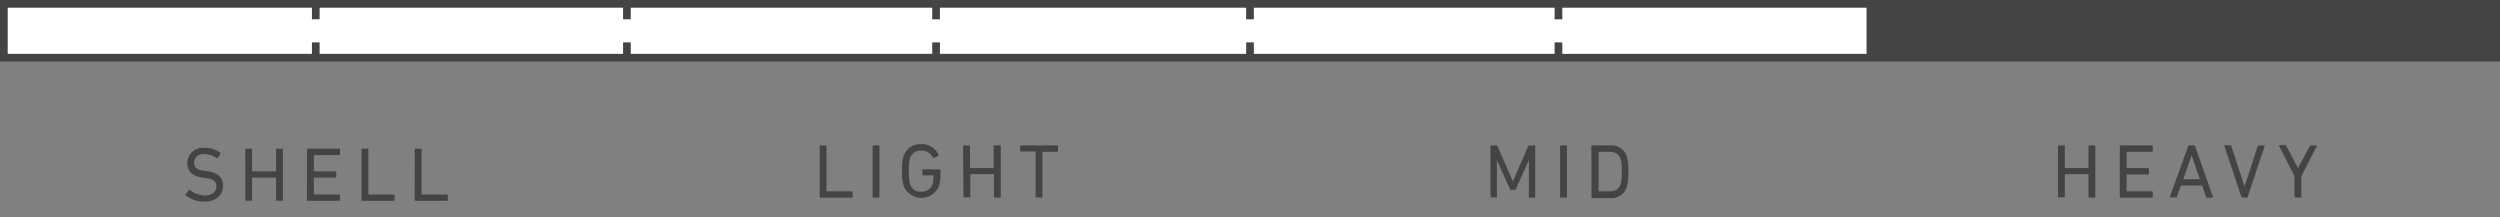 <svg id="Layer_1" data-name="Layer 1" xmlns="http://www.w3.org/2000/svg" viewBox="0 0 325 28.25"><rect x="0" y="0" width="325" height="28.25" fill="#808080" stroke="none"/><defs><style>.cls-1{fill:#444;}.cls-2{fill:#fff;}.cls-2,.cls-3{stroke:#444;}.cls-2,.cls-3,.cls-4{stroke-miterlimit:10;}.cls-3,.cls-4{fill:none;}.cls-4{stroke:#fff;stroke-width:3px;}</style></defs><title>07-warmth</title><path class="cls-1" d="M24.14,25.38a.11.11,0,0,1,0-.15l.44-.52a.09.09,0,0,1,.14,0,3.13,3.13,0,0,0,1.9.7c.94,0,1.5-.47,1.5-1.16s-.33-1-1.42-1.1l-.34-.05c-1.32-.19-2-.81-2-1.88a2,2,0,0,1,2.22-2,3.61,3.61,0,0,1,2.07.63.09.09,0,0,1,0,.14l-.34.55a.1.1,0,0,1-.14,0,3,3,0,0,0-1.64-.51c-.83,0-1.29.45-1.29,1.1s.38,1,1.43,1.09l.33.05c1.33.18,2,.78,2,1.89s-.84,2.05-2.48,2.05A3.74,3.74,0,0,1,24.14,25.38Z"/><path class="cls-1" d="M31.88,19.43a.09.09,0,0,1,.1-.1h.69a.09.09,0,0,1,.1.1v2.79a.05.05,0,0,0,.06.06h3a.05.05,0,0,0,.06-.06V19.43a.09.09,0,0,1,.1-.1h.69a.09.09,0,0,1,.1.1V26a.09.09,0,0,1-.1.1h-.69a.09.09,0,0,1-.1-.1V23.16a.05.05,0,0,0-.06-.06h-3a.05.05,0,0,0-.06.06V26a.09.09,0,0,1-.1.1H32a.09.09,0,0,1-.1-.1Z"/><path class="cls-1" d="M39.91,19.43a.09.09,0,0,1,.1-.1H44.1a.09.09,0,0,1,.1.1v.63a.09.09,0,0,1-.1.1H40.86a.05.05,0,0,0-.06.06v2a.05.05,0,0,0,.06.06h2.75a.09.09,0,0,1,.1.1V23a.09.09,0,0,1-.1.09H40.86a.05.05,0,0,0-.06.06v2.07a.05.05,0,0,0,.06.06H44.1a.09.09,0,0,1,.1.1V26a.09.09,0,0,1-.1.1H40a.09.09,0,0,1-.1-.1Z"/><path class="cls-1" d="M47,19.43a.09.09,0,0,1,.1-.1h.69a.09.09,0,0,1,.1.1v5.8a.05.05,0,0,0,.06.06h3.24a.09.09,0,0,1,.1.1V26a.09.09,0,0,1-.1.1H47.14A.09.09,0,0,1,47,26Z"/><path class="cls-1" d="M53.92,19.43a.09.09,0,0,1,.1-.1h.69a.09.09,0,0,1,.1.1v5.8a.05.05,0,0,0,.06.06h3.24a.09.09,0,0,1,.1.1V26a.09.09,0,0,1-.1.1H54a.09.09,0,0,1-.1-.1Z"/><path class="cls-1" d="M106.56,19a.09.09,0,0,1,.1-.1h.69a.09.09,0,0,1,.1.1v5.81a.05.05,0,0,0,.06.06h3.24a.09.09,0,0,1,.1.1v.63a.09.09,0,0,1-.1.1h-4.09a.09.09,0,0,1-.1-.1Z"/><path class="cls-1" d="M113.44,19a.09.09,0,0,1,.1-.1h.69a.09.09,0,0,1,.1.1v6.6a.09.09,0,0,1-.1.1h-.69a.09.09,0,0,1-.1-.1Z"/><path class="cls-1" d="M117.27,22.26a6.14,6.14,0,0,1,.18-1.92,2.25,2.25,0,0,1,2.33-1.59A2.32,2.32,0,0,1,122,20.1a.1.1,0,0,1,0,.14l-.6.29a.1.1,0,0,1-.14-.05,1.53,1.53,0,0,0-1.49-.9,1.4,1.4,0,0,0-1.47,1,5.32,5.32,0,0,0-.14,1.67,5.32,5.32,0,0,0,.14,1.67,1.4,1.4,0,0,0,1.47,1,1.44,1.44,0,0,0,1.46-1,3.64,3.64,0,0,0,.13-1.07.05.05,0,0,0-.06-.06H120a.09.09,0,0,1-.1-.1v-.58a.09.09,0,0,1,.1-.1h2.17a.09.09,0,0,1,.1.1v.51a5.73,5.73,0,0,1-.17,1.5,2.48,2.48,0,0,1-4.64,0A6.14,6.14,0,0,1,117.27,22.26Z"/><path class="cls-1" d="M125.2,19a.09.09,0,0,1,.1-.1H126a.09.09,0,0,1,.1.1v2.79a.05.05,0,0,0,.06.06h2.95a.05.05,0,0,0,.06-.06V19a.09.09,0,0,1,.1-.1H130a.09.09,0,0,1,.1.1v6.6a.09.09,0,0,1-.1.1h-.69a.09.09,0,0,1-.1-.1V22.7a.05.05,0,0,0-.06-.06h-2.95a.05.05,0,0,0-.06.06v2.86a.09.09,0,0,1-.1.1h-.69a.09.09,0,0,1-.1-.1Z"/><path class="cls-1" d="M134.73,25.66a.09.09,0,0,1-.1-.1V19.75a.05.05,0,0,0-.06-.06h-1.86a.09.09,0,0,1-.1-.1V19a.09.09,0,0,1,.1-.1h4.73a.09.09,0,0,1,.1.1v.63a.09.09,0,0,1-.1.1h-1.86a.05.05,0,0,0-.06.06v5.81a.09.09,0,0,1-.1.1Z"/><path class="cls-1" d="M193.76,19a.09.09,0,0,1,.1-.1h.65a.15.15,0,0,1,.16.1l2,4.58h0l2-4.58a.15.15,0,0,1,.16-.1h.65a.09.09,0,0,1,.1.1v6.6a.09.09,0,0,1-.1.1h-.63a.09.09,0,0,1-.1-.1V20.83h0l-1.69,3.74a.17.17,0,0,1-.18.12h-.4a.18.18,0,0,1-.19-.12l-1.69-3.74h0v4.73a.09.09,0,0,1-.1.1h-.63a.09.09,0,0,1-.1-.1Z"/><path class="cls-1" d="M202.81,19a.09.09,0,0,1,.1-.1h.69a.09.09,0,0,1,.1.1v6.6a.09.09,0,0,1-.1.1h-.69a.09.09,0,0,1-.1-.1Z"/><path class="cls-1" d="M206.88,19a.09.09,0,0,1,.1-.1h2.29a2.09,2.09,0,0,1,2.22,1.45,5.89,5.89,0,0,1,.18,2,5.89,5.89,0,0,1-.18,1.95,2.09,2.09,0,0,1-2.22,1.45H207a.09.09,0,0,1-.1-.1Zm1,5.87h1.25c.82,0,1.33-.27,1.55-.93a5,5,0,0,0,.14-1.64,5,5,0,0,0-.14-1.64c-.22-.66-.73-.93-1.55-.93h-1.25a.05.05,0,0,0-.06.06v5A.05.05,0,0,0,207.83,24.83Z"/><path class="cls-1" d="M267.54,19a.09.09,0,0,1,.1-.1h.69a.09.09,0,0,1,.1.1v2.79a.05.05,0,0,0,.06.06h2.95a.05.05,0,0,0,.06-.06V19a.09.09,0,0,1,.1-.1h.69a.09.09,0,0,1,.1.1v6.6a.09.09,0,0,1-.1.1h-.69a.09.09,0,0,1-.1-.1V22.7a.05.05,0,0,0-.06-.06h-2.95a.05.05,0,0,0-.06.06v2.86a.09.09,0,0,1-.1.1h-.69a.09.09,0,0,1-.1-.1Z"/><path class="cls-1" d="M275.57,19a.09.09,0,0,1,.1-.1h4.09a.09.09,0,0,1,.1.1v.63a.09.09,0,0,1-.1.1h-3.24a.05.05,0,0,0-.06.06v2a.05.05,0,0,0,.06.06h2.75a.09.09,0,0,1,.1.1v.63a.09.09,0,0,1-.1.1h-2.75a.05.05,0,0,0-.06.06v2.07a.05.05,0,0,0,.06.06h3.24a.09.09,0,0,1,.1.1v.63a.09.09,0,0,1-.1.1h-4.09a.09.09,0,0,1-.1-.1Z"/><path class="cls-1" d="M284.46,19c0-.06.05-.1.12-.1h.65a.13.13,0,0,1,.13.1l2.33,6.6a.07.07,0,0,1-.07.1h-.7a.12.12,0,0,1-.13-.1l-.52-1.48h-2.75L283,25.56a.13.13,0,0,1-.13.1h-.7a.07.07,0,0,1-.07-.1Zm1.52,4.3-1.07-3.09h0l-1.08,3.09Z"/><path class="cls-1" d="M291.49,25.66a.13.13,0,0,1-.12-.1L289.17,19c0-.08,0-.12.07-.12h.68a.12.12,0,0,1,.14.1l1.74,5.25h0L293.5,19a.12.12,0,0,1,.13-.1h.69c.06,0,.1,0,.07.12l-2.19,6.58a.13.13,0,0,1-.12.1Z"/><path class="cls-1" d="M298.38,25.66a.09.09,0,0,1-.1-.1V22.88l-2-3.91a.08.08,0,0,1,.08-.11h.71a.16.16,0,0,1,.15.1l1.52,2.91h0L300.26,19a.14.14,0,0,1,.14-.1h.69c.08,0,.1.05.08.11l-2,3.91v2.68a.09.09,0,0,1-.1.1Z"/><rect class="cls-2" x="0.5" y="0.5" width="324" height="7"/><line class="cls-2" x1="81.5" x2="81.5" y2="7.5"/><line class="cls-2" x1="41.05" x2="41.05" y2="7.5"/><line class="cls-2" x1="162.5" x2="162.5" y2="7.5"/><line class="cls-2" x1="202.6" x2="202.6" y2="7.5"/><line class="cls-2" x1="243.5" x2="243.5" y2="7.5"/><line class="cls-2" x1="283.94" x2="283.94" y2="7.5"/><line class="cls-3" x1="121.69" y1="7.53" x2="121.69" y2="0.5"/><line class="cls-4" x1="6.04" y1="4.01" x2="318.96" y2="4.01"/><rect class="cls-1" x="242.65" width="82.35" height="7.5"/></svg>